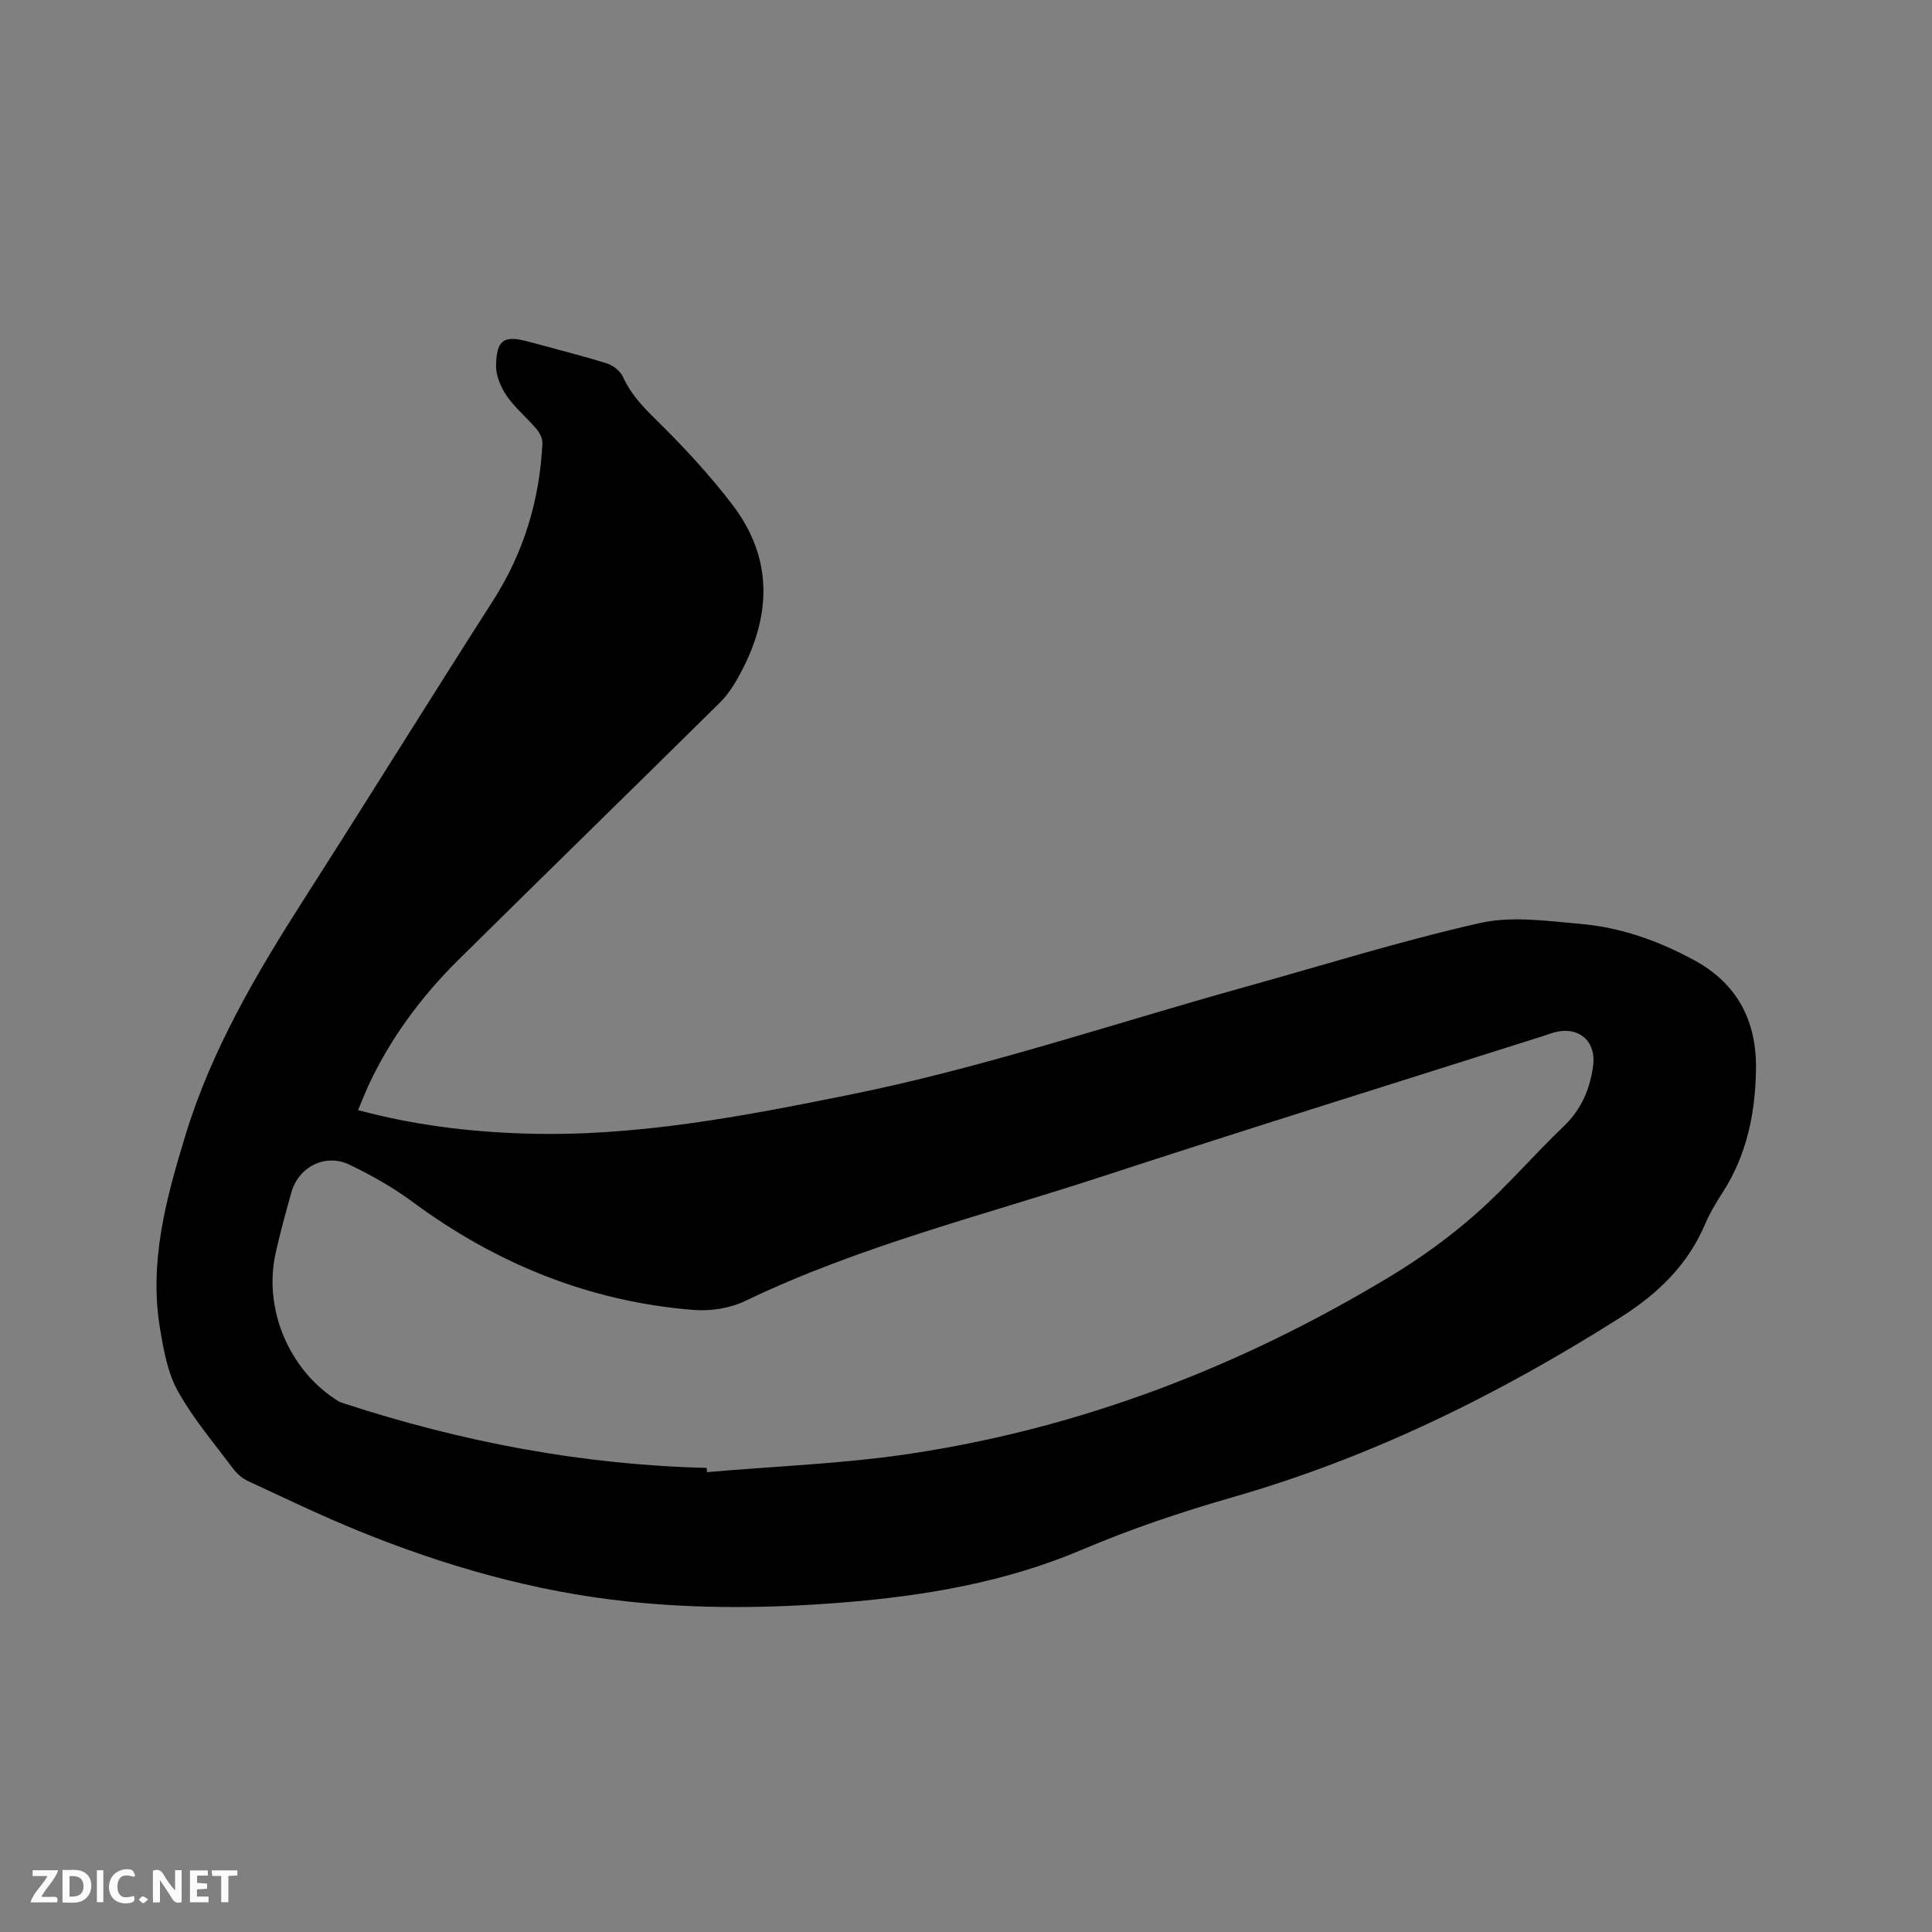 <svg enable-background="new 0 0 400 400" viewBox="0 0 400 400" xmlns="http://www.w3.org/2000/svg"><rect x="0" y="0" width="400" height="400" fill="#808080" stroke="none"/><path d="m74.13 229.84c11.48 3.08 22.88 4.48 34.46 4.85 22.87.73 45.09-3.55 67.34-8.04 27.77-5.61 54.56-14.72 81.78-22.29 16.22-4.51 32.31-9.56 48.71-13.26 6.58-1.49 13.87-.42 20.77.18 8.3.71 16.08 3.47 23.45 7.45 9.09 4.9 13.07 12.66 12.92 22.69-.14 9.02-1.89 17.66-6.87 25.41-1.37 2.13-2.7 4.34-3.69 6.66-3.59 8.43-9.79 14.38-17.39 19.2-25.16 15.96-51.62 29.03-80.39 37.29-10.56 3.03-21.05 6.55-31.15 10.85-15.96 6.78-32.64 9.59-49.7 10.96-14.81 1.19-29.63 1.36-44.45-.22-19.22-2.04-37.6-7.28-55.43-14.51-7.84-3.18-15.48-6.87-23.16-10.43-1.18-.55-2.3-1.53-3.08-2.58-3.93-5.26-8.26-10.33-11.43-16.04-2.13-3.83-2.95-8.54-3.69-12.96-2.3-13.8 1.25-26.87 5.24-39.93 5.44-17.85 14.78-33.65 24.73-49.21 13.07-20.44 25.85-41.06 38.94-61.49 6.41-10 9.69-20.87 10.26-32.63.05-.98-.56-2.19-1.23-2.98-1.98-2.34-4.43-4.33-6.15-6.83-1.24-1.81-2.26-4.23-2.22-6.35.11-5.36 1.68-6.27 6.77-4.88 5.41 1.48 10.86 2.84 16.21 4.5 1.3.41 2.77 1.61 3.32 2.82 1.57 3.45 3.95 6 6.64 8.64 5.71 5.61 11.24 11.53 16.08 17.9 8.52 11.22 7.92 23.21 1.36 35.19-1.1 2.02-2.4 4.05-4.02 5.65-18.02 17.81-36.17 35.5-54.19 53.32-7.74 7.66-14.14 16.33-18.73 26.27-.67 1.51-1.28 3.07-2.01 4.8zm72.18 74.07c.03.29.05.59.08.88 14.02-1.22 28.15-1.72 42.04-3.81 35.63-5.36 68.68-18.16 99.46-36.75 6.21-3.75 12.18-8.07 17.62-12.86 6.43-5.66 12.04-12.25 18.24-18.18 3.67-3.51 5.44-7.69 6.09-12.55.67-4.96-2.84-8.15-7.74-6.97-.82.2-1.61.52-2.42.77-30.57 9.71-61.2 19.22-91.68 29.2-24.72 8.09-50.08 14.35-73.69 25.7-3.17 1.53-7.22 2.15-10.75 1.87-21.55-1.74-40.83-9.56-58.19-22.41-4.03-2.98-8.5-5.49-13.03-7.67-4.96-2.39-10.51.44-12 5.7-1.18 4.17-2.33 8.37-3.27 12.6-2.6 11.64 2.85 24.42 12.97 30.65.35.22.77.35 1.16.48 24.42 7.98 49.4 12.73 75.11 13.35z" fill="#000001"/><g fill="#fafbfa"><path d="m37.59 393.81c-.92.31-1.52.05-2-.78-.7-1.2-1.52-2.34-2.47-3.78v4.59c-.55.03-.95.05-1.41.07-.03-.37-.06-.64-.06-.91 0-1.91 0-3.81 0-5.7 1.13-.41 1.77-.03 2.29.91.62 1.11 1.38 2.14 2.31 3.19v-4.2h1.35v6.61z"/><path d="m12.94 393.88v-6.75c1.9.19 3.93-.54 5.37 1.29.8 1.01.78 2.88.03 3.97-1.37 1.97-3.4 1.51-5.4 1.49m1.45-1.22c2.04.12 2.92-.58 2.89-2.21-.03-1.51-.98-2.19-2.89-2z"/><path d="m11.81 393.87h-5.49c.68-2.18 2.47-3.48 3.51-5.45h-3.08v-1.21h5.29c-.71 2.13-2.44 3.48-3.47 5.51.86 0 1.63.04 2.39-.01.79-.05 1.14.21.85 1.16"/><path d="m39.33 393.86v-6.61h3.7v1.07h-2.22v1.52c.68.04 1.34.09 2.07.13v1.07c-.72.05-1.38.09-2.1.14v1.48h2.4v1.19h-3.85z"/><path d="m27.71 388.56c-1.15-.3-2.46-.61-3.1.64-.37.73-.41 1.93-.06 2.67.63 1.35 1.99.93 3.17.68.35.94-.01 1.32-.93 1.46-1.62.25-3.05-.27-3.76-1.48-.73-1.24-.6-3.03.31-4.17.88-1.11 2.71-1.7 4-1.16.32.13.44.74.65 1.12-.1.08-.19.16-.28.24"/><path d="m49.15 387.24v1.07c-.59.02-1.17.05-1.87.08v5.44h-1.48v-5.44h-1.85c-.05-.4-.08-.73-.13-1.15z"/><path d="m20.06 387.21h1.33v6.62h-1.33z"/><path d="m30.68 393.25c-.49.38-.8.79-1.05.76-.32-.05-.6-.45-.9-.7.26-.24.51-.64.8-.67.29-.04.62.3 1.15.61"/></g></svg>